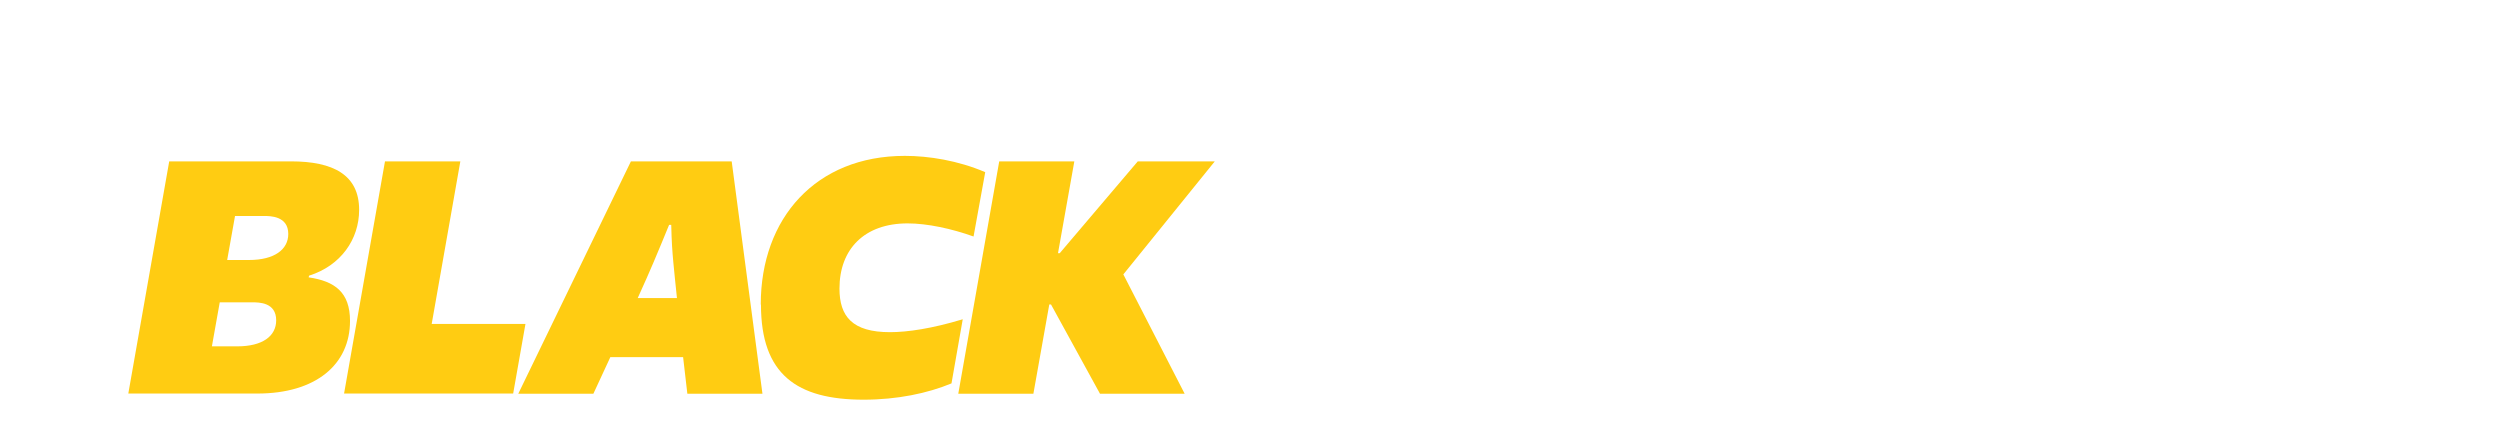 <svg width="315" height="56" viewBox="0 0 315 56" fill="none" xmlns="http://www.w3.org/2000/svg">
<g filter="url(#filter0_dd_697_433)">
<path d="M21.326 12.333H36.67C41.963 12.333 45.251 14.013 45.251 18.44C45.251 22.173 42.926 25.48 38.943 26.733L38.889 26.947C42.177 27.427 44.102 28.813 44.102 32.44C44.102 37.933 39.798 41.587 32.42 41.587H16.167L21.326 12.307V12.333ZM29.907 35.64C33.062 35.64 34.799 34.36 34.799 32.36C34.799 30.093 32.634 30.093 31.778 30.093H27.688L26.699 35.64H29.907ZM31.377 24.76C34.585 24.76 36.323 23.427 36.323 21.48C36.323 19.213 34.051 19.213 33.249 19.213H29.613L28.624 24.76H31.377Z" fill="#FFCC12"/>
<path d="M48.539 12.333H58.003L54.394 32.813H66.209L64.659 41.587H43.353L48.513 12.307L48.539 12.333Z" fill="#FFCC12"/>
<path d="M79.469 12.333H92.193L96.069 41.613H86.606L86.072 37H76.902L74.764 41.613H65.301L79.495 12.333H79.469ZM85.296 29.56C85.082 27.64 84.976 26.36 84.842 25.08C84.708 23.613 84.628 22.547 84.575 20.333H84.307C83.238 22.893 83.585 22.147 82.356 25.027C81.901 26.093 81.206 27.693 80.351 29.56H85.296Z" fill="#FFCC12"/>
<path d="M95.856 30.36C95.856 19.507 102.779 11.64 114.007 11.64C117.027 11.64 120.717 12.227 124.138 13.693L122.668 21.8C119.915 20.813 116.84 20.147 114.354 20.147C108.928 20.147 105.773 23.373 105.773 28.36C105.773 31.853 107.377 33.853 112.135 33.853C114.354 33.853 117.428 33.4 121.305 32.227L119.888 40.307C116.867 41.56 113.044 42.36 108.821 42.36C100.373 42.36 95.882 39.16 95.882 30.387L95.856 30.36Z" fill="#FFCC12"/>
<path d="M149.267 41.613H138.6L132.425 30.36H132.211L130.206 41.613H120.743L125.903 12.333H135.366L133.307 23.907H133.521L143.359 12.333H153.063L141.541 26.573L149.267 41.613Z" fill="#FFCC12"/>
<path d="M161.964 12.333H183.404L181.853 21.107H169.904L169.289 24.573H180.009L178.672 32.013H168.006L166.322 41.587H156.859L162.018 12.307L161.964 12.333Z" fill="white"/>
<path d="M184.5 12.333H199.844C202.063 12.333 208.211 12.333 208.211 19.427C208.211 24.653 204.87 28.92 200.218 30.067L205.859 41.587H195.62L190.648 31.293L188.83 41.587H179.367L184.526 12.307L184.5 12.333ZM194.043 25.48C197.251 25.48 198.882 24.093 198.882 22.067C198.882 20.04 197.064 19.933 196.342 19.933H192.6L191.61 25.48H194.016H194.043Z" fill="white"/>
<path d="M212.141 12.333H221.604L216.445 41.613H206.981L212.141 12.333Z" fill="white"/>
<path d="M223.93 12.333H237.937C245.503 12.333 249.673 15.293 249.673 23.56C249.673 33.987 243.043 41.613 232.457 41.613H218.77L223.93 12.333ZM233.045 33.133C237.135 33.133 239.755 29.853 239.755 25.427C239.755 22.547 238.632 20.867 235.585 20.867H231.896L229.757 33.16H233.045V33.133Z" fill="white"/>
<path d="M258.495 12.333H271.219L275.095 41.613H265.632L265.097 37H255.928L253.79 41.613H244.326L258.521 12.333H258.495ZM264.322 29.56C264.108 27.64 264.001 26.36 263.868 25.08C263.734 23.613 263.654 22.547 263.6 20.333H263.333C262.264 22.893 262.611 22.147 261.382 25.027C260.927 26.093 260.232 27.693 259.377 29.56H264.322Z" fill="white"/>
<path d="M277.528 32.84L272.903 12.36H282.821C283.222 16.387 283.355 18.093 283.489 19.587C283.623 21.08 283.756 22.467 283.676 23.88H283.997C284.131 23.4 285.013 21.053 285.681 19.587C288.007 14.387 288.755 12.76 288.916 12.36H298.833L287.018 32.84L285.467 41.613H276.004L277.554 32.84H277.528Z" fill="white"/>
</g>
<defs>
<filter id="filter0_dd_697_433" x="-7.833" y="-4" width="330.667" height="72" filterUnits="userSpaceOnUse" color-interpolation-filters="sRGB">
<feFlood flood-opacity="0" result="BackgroundImageFix"/>
<feColorMatrix in="SourceAlpha" type="matrix" values="0 0 0 0 0 0 0 0 0 0 0 0 0 0 0 0 0 0 127 0" result="hardAlpha"/>
<feOffset dy="4"/>
<feGaussianBlur stdDeviation="4"/>
<feColorMatrix type="matrix" values="0 0 0 0 0 0 0 0 0 0 0 0 0 0 0 0 0 0 0.32 0"/>
<feBlend mode="normal" in2="BackgroundImageFix" result="effect1_dropShadow_697_433"/>
<feColorMatrix in="SourceAlpha" type="matrix" values="0 0 0 0 0 0 0 0 0 0 0 0 0 0 0 0 0 0 127 0" result="hardAlpha"/>
<feOffset dy="4"/>
<feGaussianBlur stdDeviation="2"/>
<feComposite in2="hardAlpha" operator="out"/>
<feColorMatrix type="matrix" values="0 0 0 0 0 0 0 0 0 0 0 0 0 0 0 0 0 0 0.25 0"/>
<feBlend mode="normal" in2="effect1_dropShadow_697_433" result="effect2_dropShadow_697_433"/>
<feBlend mode="normal" in="SourceGraphic" in2="effect2_dropShadow_697_433" result="shape"/>
</filter>
</defs>
</svg>
